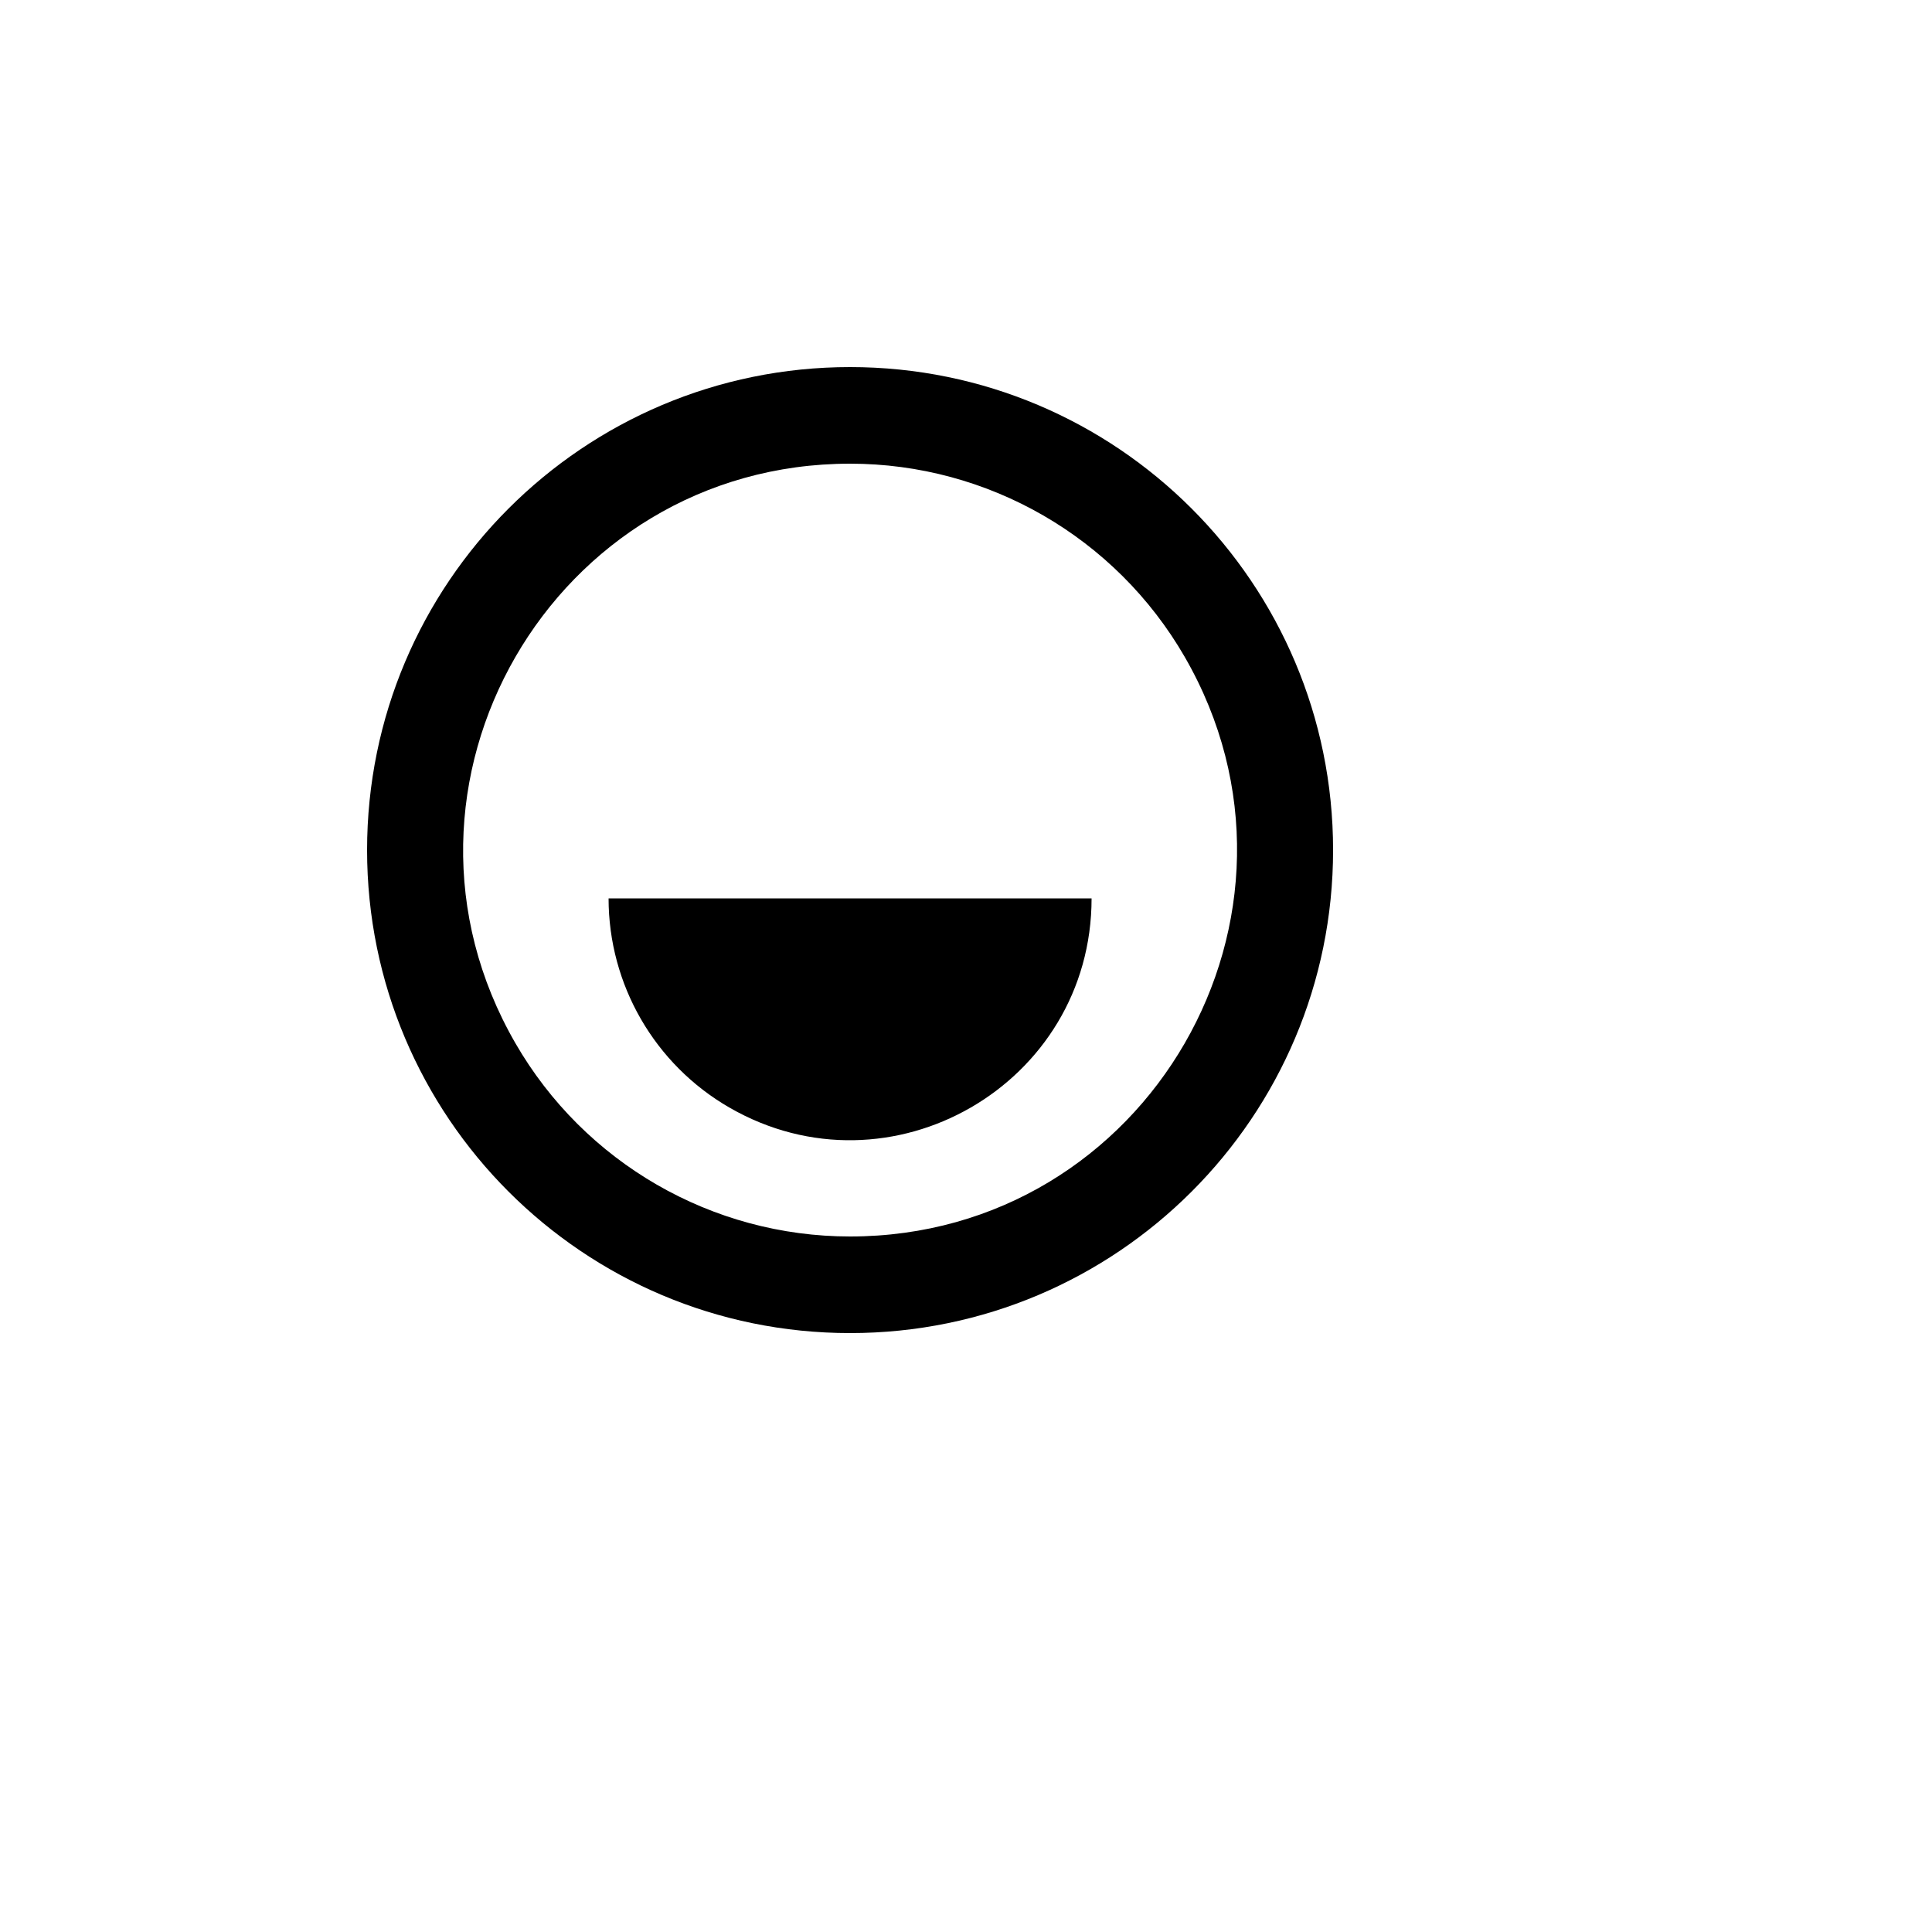 <svg xmlns="http://www.w3.org/2000/svg" version="1.1" xmlns:xlink="http://www.w3.org/1999/xlink" width="100%" height="100%" id="svgWorkerArea" viewBox="-25 -25 625 625" xmlns:idraw="https://idraw.muisca.co" style="background: white;"><defs id="defsdoc"><pattern id="patternBool" x="0" y="0" width="10" height="10" patternUnits="userSpaceOnUse" patternTransform="rotate(35)"><circle cx="5" cy="5" r="4" style="stroke: none;fill: #ff000070;"></circle></pattern></defs><g id="fileImp-298262665" class="cosito"><path id="rectImp-764846773" opacity="0" class="grouped" d="M62.5 62.5C62.5 62.5 437.5 62.5 437.5 62.5 437.5 62.5 437.5 437.5 437.5 437.5 437.5 437.5 62.5 437.5 62.5 437.5 62.5 437.5 62.5 62.5 62.5 62.5 62.5 62.5 62.5 62.5 62.5 62.5"></path><path id="pathImp-108888270" class="grouped" d="M250 93.75C336.297 93.75 406.25 163.703 406.25 250 406.25 336.297 336.297 406.25 250 406.25 163.703 406.25 93.75 336.297 93.75 250 93.75 163.703 163.703 93.75 250 93.75 250 93.75 250 93.75 250 93.75M250 125C153.775 125 93.634 229.167 141.747 312.5 164.077 351.175 205.342 375 250 375 346.225 375 406.366 270.833 358.253 187.5 335.923 148.825 294.658 125 250 125 250 125 250 125 250 125M328.125 265.625C328.125 325.766 263.02 363.353 210.938 333.283 186.766 319.328 171.875 293.536 171.875 265.625 171.875 265.625 328.125 265.625 328.125 265.625"></path></g></svg>